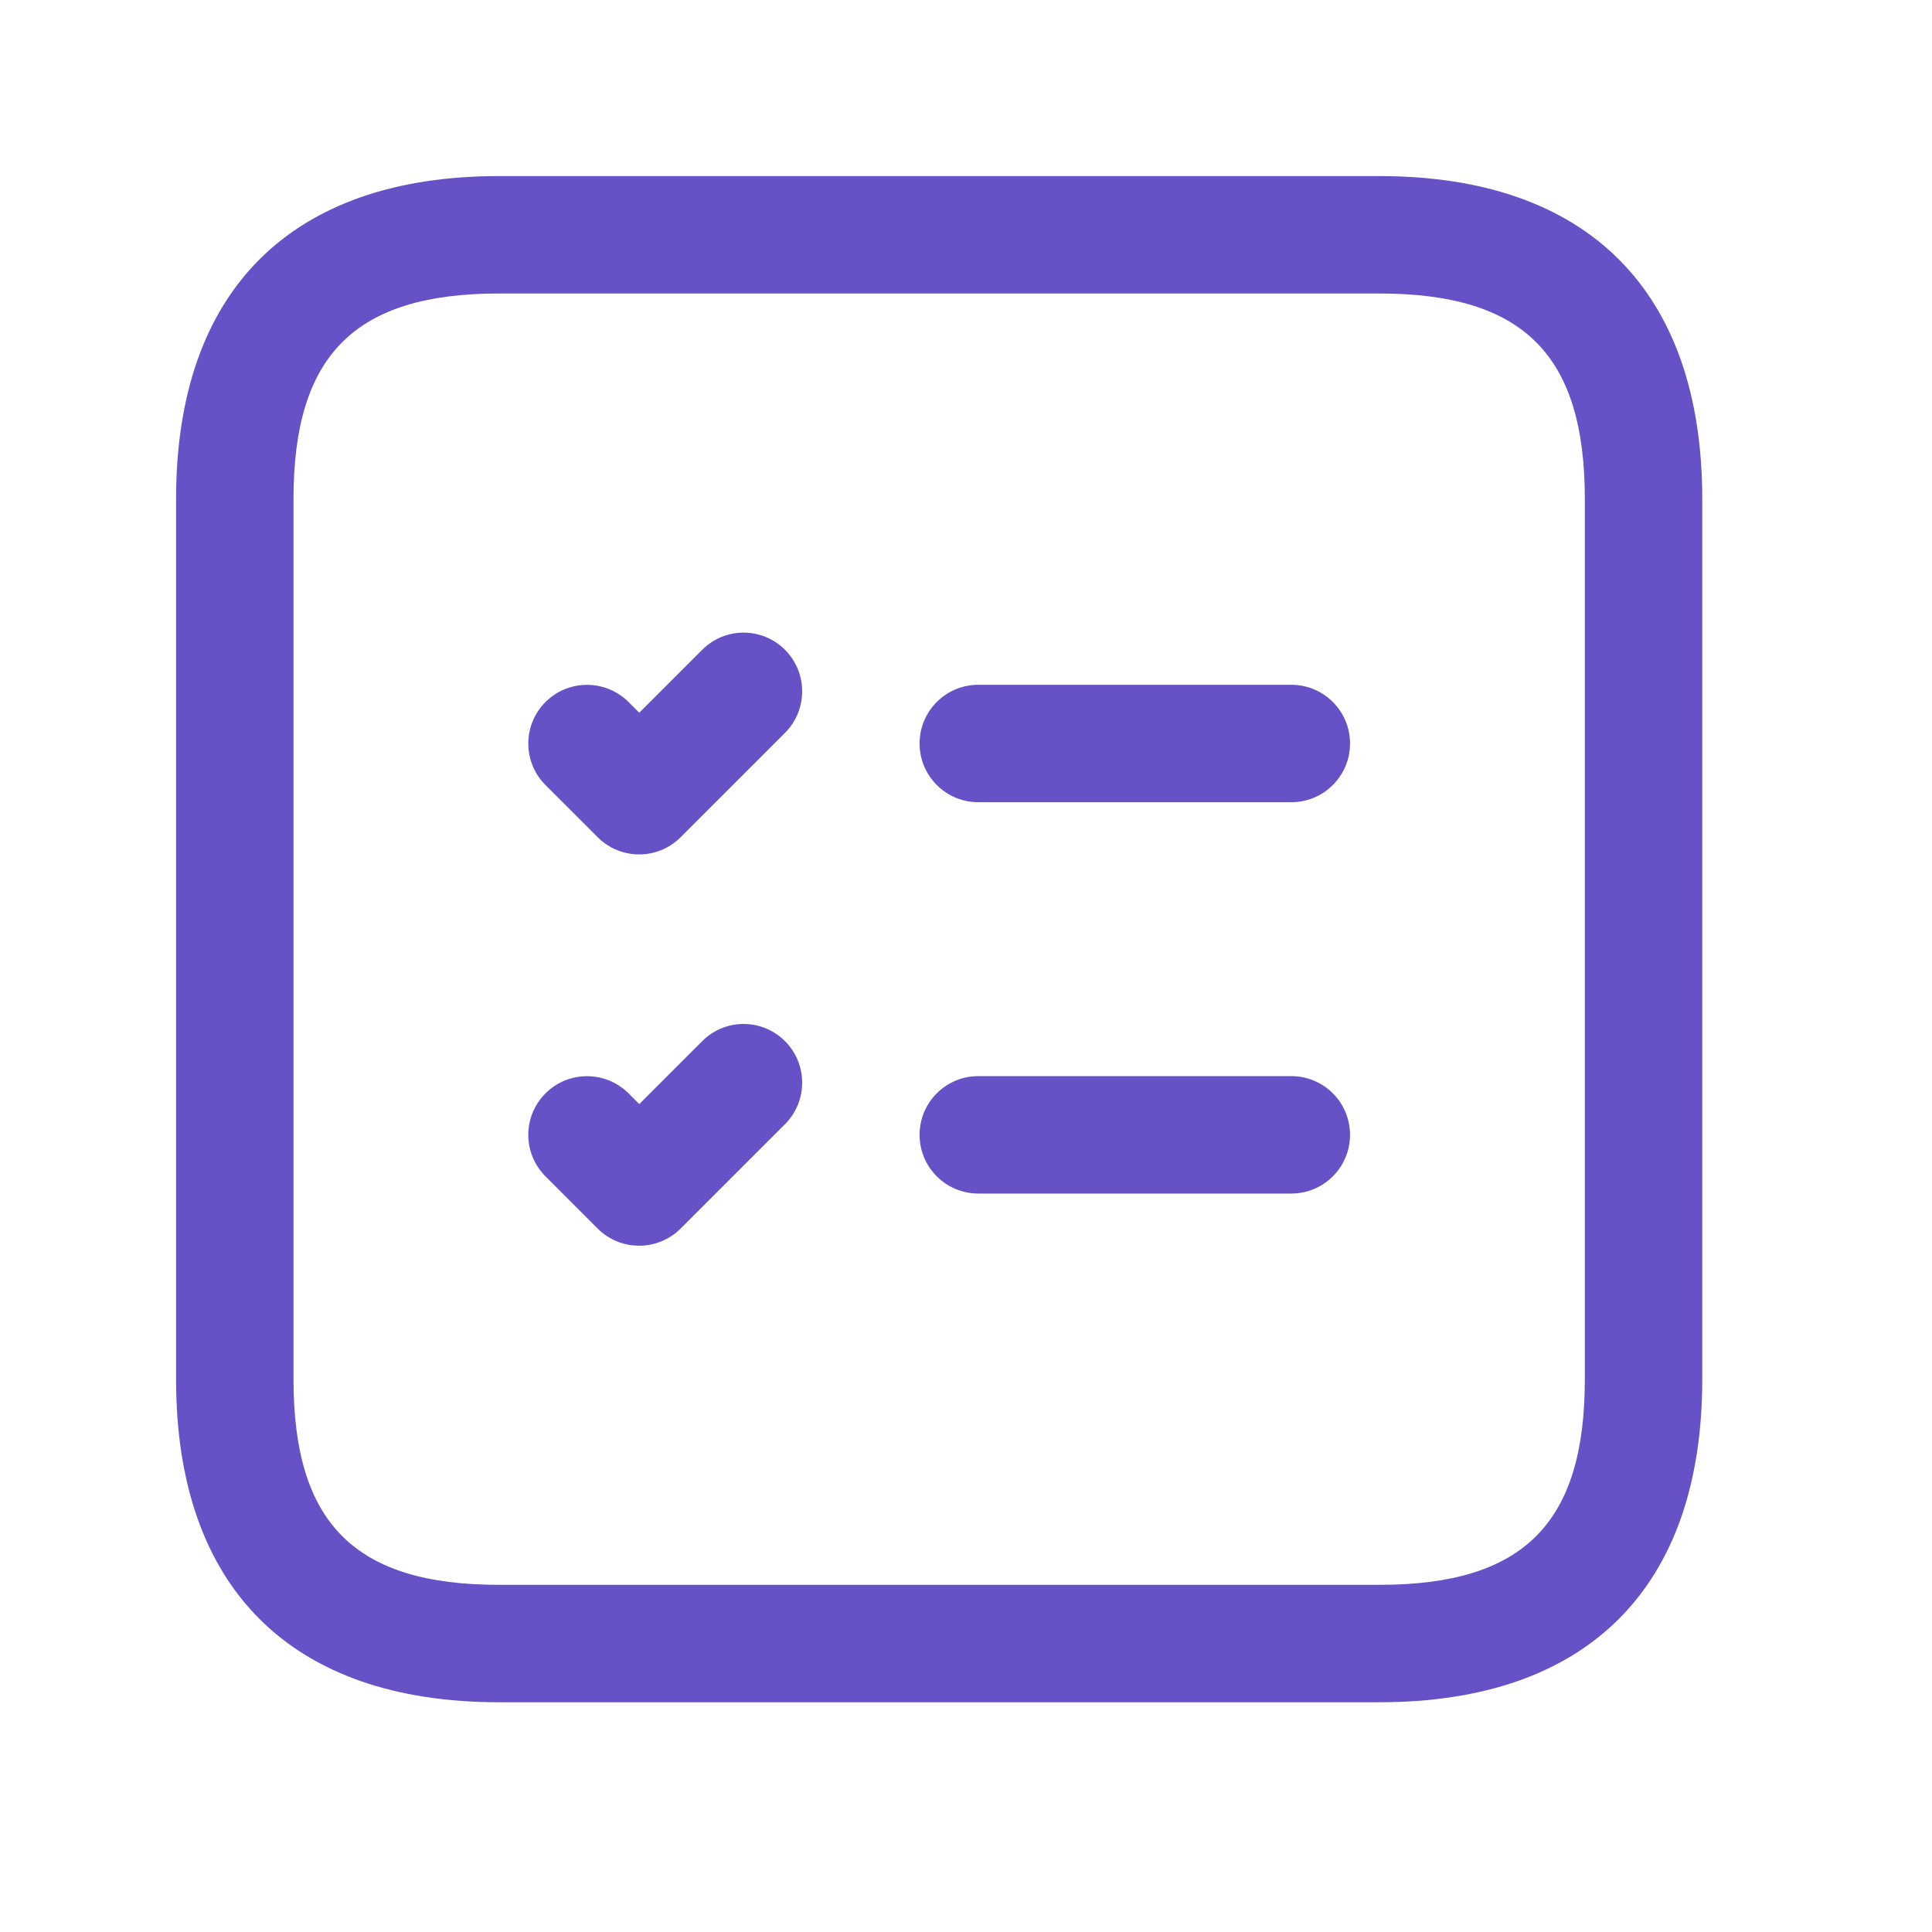 <svg width="36" height="36" viewBox="0 0 36 36" fill="none" xmlns="http://www.w3.org/2000/svg">
<path d="M25.703 3.281H9.297C5.418 3.281 3.281 5.418 3.281 9.297V25.703C3.281 29.582 5.418 31.719 9.297 31.719H25.703C29.582 31.719 31.719 29.582 31.719 25.703V9.297C31.719 5.418 29.582 3.281 25.703 3.281ZM29.531 25.703C29.531 28.387 28.387 29.531 25.703 29.531H9.297C6.614 29.531 5.469 28.387 5.469 25.703V9.297C5.469 6.614 6.614 5.469 9.297 5.469H25.703C28.387 5.469 29.531 6.614 29.531 9.297V25.703ZM25.156 13.854C25.156 14.458 24.666 14.948 24.062 14.948H18.229C17.625 14.948 17.135 14.458 17.135 13.854C17.135 13.25 17.625 12.76 18.229 12.76H24.062C24.666 12.76 25.156 13.25 25.156 13.854ZM25.156 21.146C25.156 21.75 24.666 22.24 24.062 22.24H18.229C17.625 22.24 17.135 21.75 17.135 21.146C17.135 20.542 17.625 20.052 18.229 20.052H24.062C24.666 20.052 25.156 20.542 25.156 21.146ZM14.627 12.108C15.054 12.536 15.054 13.229 14.627 13.656L12.683 15.6C12.47 15.813 12.19 15.921 11.91 15.921C11.632 15.921 11.35 15.814 11.137 15.601L10.165 14.629C9.737 14.201 9.737 13.508 10.165 13.081C10.592 12.655 11.283 12.654 11.712 13.081L11.912 13.281L13.083 12.11C13.508 11.681 14.2 11.681 14.627 12.108ZM14.627 19.4C15.054 19.828 15.054 20.52 14.627 20.948L12.683 22.892C12.47 23.104 12.19 23.212 11.91 23.212C11.632 23.212 11.35 23.106 11.137 22.893L10.165 21.92C9.737 21.493 9.737 20.8 10.165 20.373C10.592 19.947 11.283 19.946 11.712 20.373L11.912 20.573L13.083 19.402C13.508 18.973 14.2 18.973 14.627 19.4Z" fill="#6652C6"/>
</svg>
